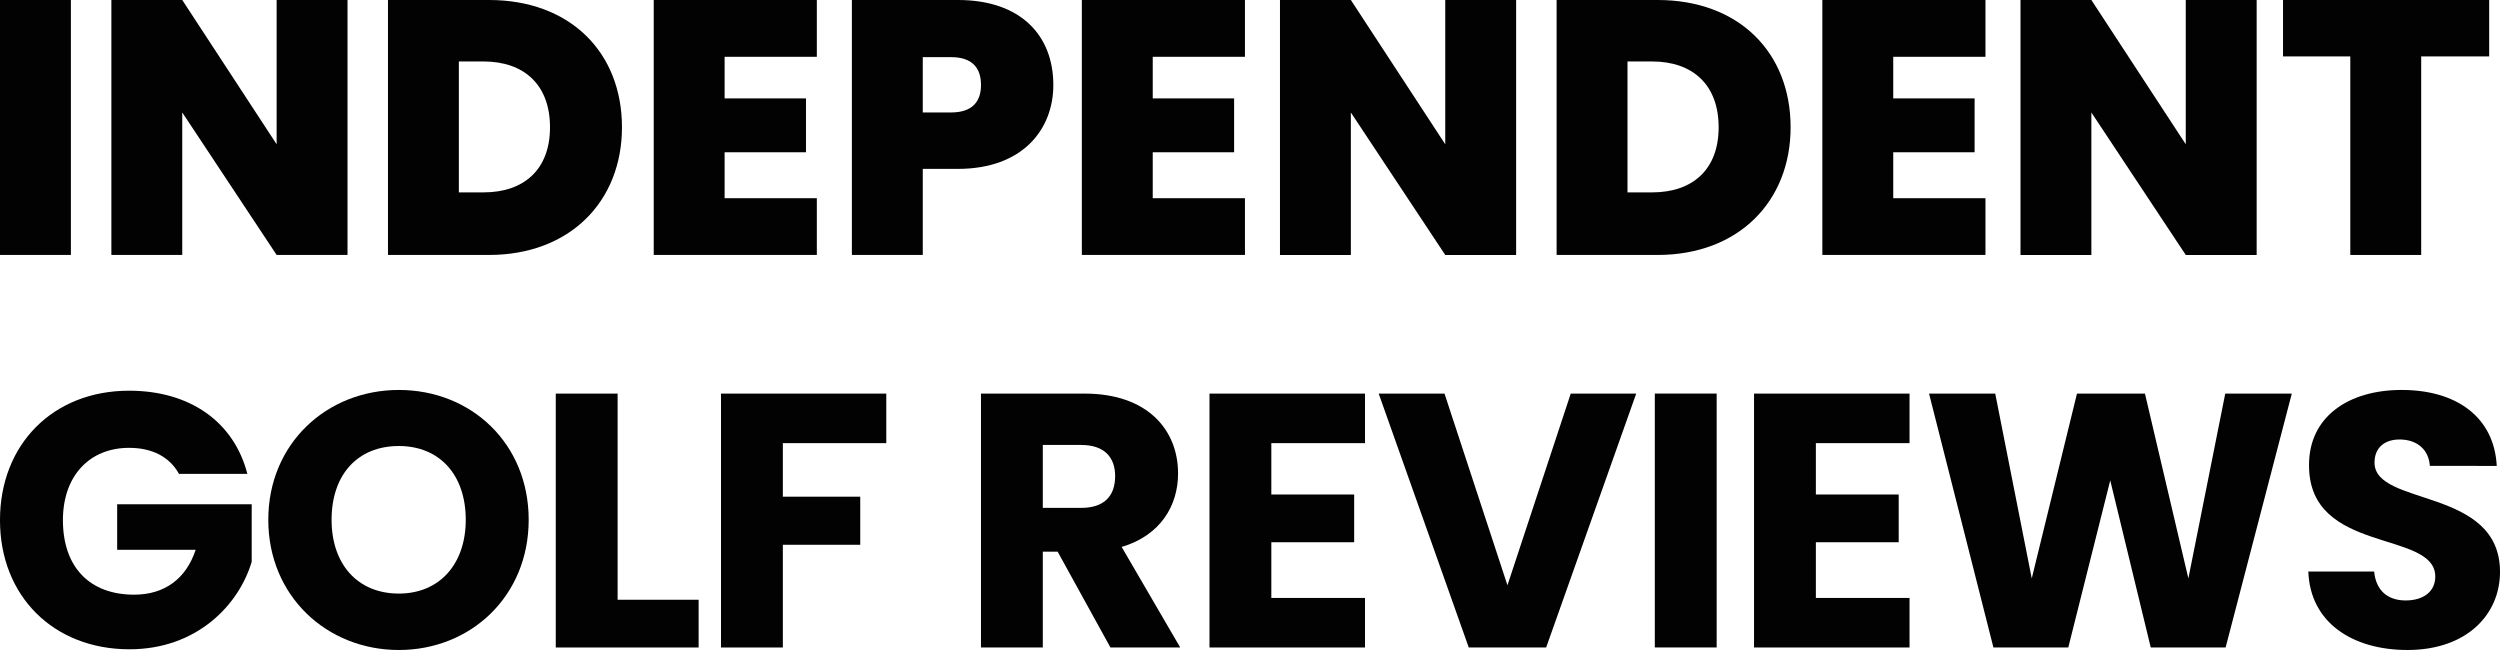 <svg viewBox="0 0 233.93 60.821" height="60.821" width="233.93" id="svg1" xmlns="http://www.w3.org/2000/svg"><defs id="defs1"><clipPath id="clipPath4" clipPathUnits="userSpaceOnUse"><path id="path4" transform="translate(-50.507,-49.087)" d="M 0,74.4 H 250 V 0 H 0 Z"></path></clipPath><clipPath id="clipPath6" clipPathUnits="userSpaceOnUse"><path id="path6" transform="translate(-82.905,-62.265)" d="M 0,74.4 H 250 V 0 H 0 Z"></path></clipPath><clipPath id="clipPath8" clipPathUnits="userSpaceOnUse"><path id="path8" transform="translate(-95.941,-56.853)" d="M 0,74.4 H 250 V 0 H 0 Z"></path></clipPath><clipPath id="clipPath10" clipPathUnits="userSpaceOnUse"><path id="path10" transform="translate(-124.509,-62.265)" d="M 0,74.4 H 250 V 0 H 0 Z"></path></clipPath><clipPath id="clipPath12" clipPathUnits="userSpaceOnUse"><path id="path12" transform="translate(-150.862,-67.783)" d="M 0,74.4 H 250 V 0 H 0 Z"></path></clipPath><clipPath id="clipPath14" clipPathUnits="userSpaceOnUse"><path id="path14" transform="translate(-164.073,-49.087)" d="M 0,74.4 H 250 V 0 H 0 Z"></path></clipPath><clipPath id="clipPath16" clipPathUnits="userSpaceOnUse"><path id="path16" transform="translate(-196.472,-62.265)" d="M 0,74.4 H 250 V 0 H 0 Z"></path></clipPath><clipPath id="clipPath18" clipPathUnits="userSpaceOnUse"><path id="path18" transform="translate(-222.825,-67.783)" d="M 0,74.4 H 250 V 0 H 0 Z"></path></clipPath><clipPath id="clipPath20" clipPathUnits="userSpaceOnUse"><path id="path20" transform="translate(-225.389,-67.783)" d="M 0,74.4 H 250 V 0 H 0 Z"></path></clipPath><clipPath id="clipPath22" clipPathUnits="userSpaceOnUse"><path id="path22" transform="translate(-27.564,-21.731)" d="M 0,74.4 H 250 V 0 H 0 Z"></path></clipPath><clipPath id="clipPath24" clipPathUnits="userSpaceOnUse"><path id="path24" transform="translate(-42.285,-10.099)" d="M 0,74.4 H 250 V 0 H 0 Z"></path></clipPath><clipPath id="clipPath26" clipPathUnits="userSpaceOnUse"><path id="path26" transform="translate(-63.544,-29.533)" d="M 0,74.4 H 250 V 0 H 0 Z"></path></clipPath><clipPath id="clipPath28" clipPathUnits="userSpaceOnUse"><path id="path28" transform="translate(-73.592,-29.533)" d="M 0,74.4 H 250 V 0 H 0 Z"></path></clipPath><clipPath id="clipPath30" clipPathUnits="userSpaceOnUse"><path id="path30" transform="translate(-108.591,-24.543)" d="M 0,74.4 H 250 V 0 H 0 Z"></path></clipPath><clipPath id="clipPath32" clipPathUnits="userSpaceOnUse"><path id="path32" transform="translate(-136.175,-24.719)" d="M 0,74.4 H 250 V 0 H 0 Z"></path></clipPath><clipPath id="clipPath34" clipPathUnits="userSpaceOnUse"><path id="path34" transform="translate(-156.168,-29.533)" d="M 0,74.4 H 250 V 0 H 0 Z"></path></clipPath><clipPath id="clipPath36" clipPathUnits="userSpaceOnUse"><path id="path36" d="M 0,74.4 H 250 V 0 H 0 Z"></path></clipPath><clipPath id="clipPath38" clipPathUnits="userSpaceOnUse"><path id="path38" transform="translate(-189.093,-24.719)" d="M 0,74.4 H 250 V 0 H 0 Z"></path></clipPath><clipPath id="clipPath40" clipPathUnits="userSpaceOnUse"><path id="path40" transform="translate(-190.988,-29.533)" d="M 0,74.4 H 250 V 0 H 0 Z"></path></clipPath><clipPath id="clipPath42" clipPathUnits="userSpaceOnUse"><path id="path42" transform="translate(-237.478,-4.617)" d="M 0,74.4 H 250 V 0 H 0 Z"></path></clipPath></defs><g transform="translate(-4.701,-8.823)" id="layer-MC0"><path style="fill:#020202;fill-opacity:1;fill-rule:nonzero;stroke:none;stroke-width:0.963" d="M 4.701,8.823 H 11.334 V 32.678 H 4.701 Z" id="path1"></path><path style="fill:#020202;fill-opacity:1;fill-rule:nonzero;stroke:none;stroke-width:0.963" d="M 37.219,8.823 V 32.679 H 30.586 L 21.755,19.346 V 32.679 H 15.123 V 8.823 h 6.632 L 30.586,22.324 V 8.823 Z" id="path2"></path><path clip-path="url(#clipPath4)" transform="matrix(0.963,0,0,-0.963,49.939,26.825)" style="fill:#020202;fill-opacity:1;fill-rule:nonzero;stroke:none" d="m 0,0 c 3.971,0 6.466,2.249 6.466,6.325 0,4.112 -2.495,6.396 -6.466,6.396 H -2.39 V 0 Z M 13.459,6.325 C 13.459,-0.844 8.434,-6.08 0.527,-6.08 h -9.804 v 24.775 h 9.804 c 7.907,0 12.932,-5.095 12.932,-12.37" id="path3"></path><path clip-path="url(#clipPath6)" transform="matrix(0.963,0,0,-0.963,81.134,14.135)" style="fill:#020202;fill-opacity:1;fill-rule:nonzero;stroke:none" d="m 0,0 h -8.961 v -4.042 h 7.907 v -5.236 h -7.907 v -4.463 H 0 v -5.517 H -15.849 V 5.517 H 0 Z" id="path5"></path><path clip-path="url(#clipPath8)" transform="matrix(0.963,0,0,-0.963,93.686,19.347)" style="fill:#020202;fill-opacity:1;fill-rule:nonzero;stroke:none" d="M 0,0 C 2.073,0 2.917,1.054 2.917,2.671 2.917,4.323 2.073,5.377 0,5.377 H -2.741 V 0 Z m 0.668,-5.482 h -3.409 v -8.364 H -9.629 V 10.929 H 0.668 c 6.149,0 9.277,-3.479 9.277,-8.258 0,-4.323 -2.987,-8.153 -9.277,-8.153" id="path7"></path><path clip-path="url(#clipPath10)" transform="matrix(0.963,0,0,-0.963,121.194,14.135)" style="fill:#020202;fill-opacity:1;fill-rule:nonzero;stroke:none" d="m 0,0 h -8.961 v -4.042 h 7.907 v -5.236 h -7.907 v -4.463 H 0 v -5.517 H -15.849 V 5.517 H 0 Z" id="path9"></path><path clip-path="url(#clipPath12)" transform="matrix(0.963,0,0,-0.963,146.569,8.823)" style="fill:#020202;fill-opacity:1;fill-rule:nonzero;stroke:none" d="m 0,0 v -24.775 h -6.888 l -9.172,13.846 v -13.846 h -6.887 V 0 h 6.887 l 9.172,-14.021 V 0 Z" id="path11"></path><path clip-path="url(#clipPath14)" transform="matrix(0.963,0,0,-0.963,159.29,26.825)" style="fill:#020202;fill-opacity:1;fill-rule:nonzero;stroke:none" d="m 0,0 c 3.972,0 6.467,2.249 6.467,6.325 0,4.112 -2.495,6.396 -6.467,6.396 H -2.389 V 0 Z M 13.46,6.325 C 13.46,-0.844 8.435,-6.08 0.527,-6.08 h -9.804 v 24.775 h 9.804 c 7.908,0 12.933,-5.095 12.933,-12.37" id="path13"></path><path clip-path="url(#clipPath16)" transform="matrix(0.963,0,0,-0.963,190.485,14.135)" style="fill:#020202;fill-opacity:1;fill-rule:nonzero;stroke:none" d="m 0,0 h -8.961 v -4.042 h 7.906 v -5.236 h -7.906 v -4.463 H 0 v -5.517 H -15.85 V 5.517 H 0 Z" id="path15"></path><path clip-path="url(#clipPath18)" transform="matrix(0.963,0,0,-0.963,215.861,8.823)" style="fill:#020202;fill-opacity:1;fill-rule:nonzero;stroke:none" d="m 0,0 v -24.775 h -6.888 l -9.172,13.846 v -13.846 h -6.887 V 0 h 6.887 l 9.172,-14.021 V 0 Z" id="path17"></path><path clip-path="url(#clipPath20)" transform="matrix(0.963,0,0,-0.963,218.329,8.823)" style="fill:#020202;fill-opacity:1;fill-rule:nonzero;stroke:none" d="M 0,0 H 20.03 V -5.482 H 13.424 V -24.775 H 6.536 V -5.482 H 0 Z" id="path19"></path><path clip-path="url(#clipPath22)" transform="matrix(0.963,0,0,-0.963,27.847,53.165)" style="fill:#020202;fill-opacity:1;fill-rule:nonzero;stroke:none" d="m 0,0 h -6.642 c -0.914,1.652 -2.6,2.53 -4.849,2.53 -3.866,0 -6.431,-2.741 -6.431,-7.028 0,-4.568 2.6,-7.239 6.922,-7.239 2.988,0 5.061,1.581 5.975,4.357 h -7.626 v 4.429 H 0.422 v -5.588 c -1.265,-4.252 -5.377,-8.505 -11.878,-8.505 -7.38,0 -12.581,5.166 -12.581,12.546 0,7.38 5.166,12.581 12.546,12.581 C -5.587,8.083 -1.3,5.061 0,0" id="path21"></path><path clip-path="url(#clipPath24)" transform="matrix(0.963,0,0,-0.963,42.022,64.365)" style="fill:#020202;fill-opacity:1;fill-rule:nonzero;stroke:none" d="m 0,0 c 3.936,0 6.501,2.847 6.501,7.169 0,4.393 -2.565,7.169 -6.501,7.169 -4.006,0 -6.536,-2.776 -6.536,-7.169 C -6.536,2.847 -4.006,0 0,0 m 0,-5.482 c -6.993,0 -12.686,5.236 -12.686,12.651 0,7.415 5.693,12.616 12.686,12.616 7.029,0 12.616,-5.201 12.616,-12.616 C 12.616,-0.246 6.994,-5.482 0,-5.482" id="path23"></path><path clip-path="url(#clipPath26)" transform="matrix(0.963,0,0,-0.963,62.492,45.653)" style="fill:#020202;fill-opacity:1;fill-rule:nonzero;stroke:none" d="M 0,0 V -20.031 H 7.872 V -24.67 H -6.009 V 0 Z" id="path25"></path><path clip-path="url(#clipPath28)" transform="matrix(0.963,0,0,-0.963,72.167,45.653)" style="fill:#020202;fill-opacity:1;fill-rule:nonzero;stroke:none" d="M 0,0 H 16.06 V -4.814 H 6.009 v -5.202 h 7.52 v -4.673 H 6.009 V -24.67 H 0 Z" id="path27"></path><path clip-path="url(#clipPath30)" transform="matrix(0.963,0,0,-0.963,105.866,50.458)" style="fill:#020202;fill-opacity:1;fill-rule:nonzero;stroke:none" d="M 0,0 H -3.725 V -6.114 H 0 c 2.249,0 3.303,1.159 3.303,3.092 C 3.303,-1.194 2.249,0 0,0 m 0.352,4.99 c 6.044,0 9.066,-3.478 9.066,-7.766 0,-3.092 -1.687,-6.009 -5.482,-7.134 l 5.692,-9.77 H 2.846 l -5.131,9.313 h -1.44 V -19.68 H -9.734 V 4.99 Z" id="path29"></path><path clip-path="url(#clipPath32)" transform="matrix(0.963,0,0,-0.963,132.427,50.289)" style="fill:#020202;fill-opacity:1;fill-rule:nonzero;stroke:none" d="m 0,0 h -9.102 v -4.99 h 8.048 v -4.639 h -8.048 v -5.412 H 0 v -4.814 H -15.111 V 4.814 H 0 Z" id="path31"></path><path clip-path="url(#clipPath34)" transform="matrix(0.963,0,0,-0.963,151.678,45.653)" style="fill:#020202;fill-opacity:1;fill-rule:nonzero;stroke:none" d="m 0,0 h 6.361 l -8.75,-24.67 h -7.52 L -18.66,0 h 6.395 l 6.116,-18.625 z" id="path33"></path><path clip-path="url(#clipPath36)" transform="matrix(0.963,0,0,-0.963,1.306,74.09)" style="fill:#020202;fill-opacity:1;fill-rule:nonzero;stroke:none" d="m 164.319,29.533 h 6.009 V 4.863 h -6.009 z" id="path35"></path><path clip-path="url(#clipPath38)" transform="matrix(0.963,0,0,-0.963,183.38,50.289)" style="fill:#020202;fill-opacity:1;fill-rule:nonzero;stroke:none" d="m 0,0 h -9.102 v -4.99 h 8.048 v -4.639 h -8.048 v -5.412 H 0 v -4.814 H -15.11 V 4.814 H 0 Z" id="path37"></path><path clip-path="url(#clipPath40)" transform="matrix(0.963,0,0,-0.963,185.206,45.653)" style="fill:#020202;fill-opacity:1;fill-rule:nonzero;stroke:none" d="M 0,0 H 6.431 L 9.98,-17.958 14.373,0 h 6.606 L 25.197,-17.958 28.781,0 h 6.466 L 28.816,-24.67 H 21.542 L 17.606,-8.434 13.529,-24.67 H 6.255 Z" id="path39"></path><path clip-path="url(#clipPath42)" transform="matrix(0.963,0,0,-0.963,229.969,69.644)" style="fill:#020202;fill-opacity:1;fill-rule:nonzero;stroke:none" d="m 0,0 c -5.307,0 -9.454,2.636 -9.63,7.626 h 6.397 c 0.175,-1.897 1.37,-2.812 3.057,-2.812 1.757,0 2.881,0.879 2.881,2.32 0,4.568 -12.335,2.109 -12.265,10.859 0,4.674 3.831,7.275 8.998,7.275 5.376,0 8.996,-2.671 9.242,-7.38 H 2.179 c -0.106,1.581 -1.231,2.53 -2.847,2.565 -1.441,0.035 -2.53,-0.703 -2.53,-2.249 C -3.198,13.917 8.996,15.85 8.996,7.591 8.996,3.444 5.763,0 0,0" id="path41"></path></g></svg>
